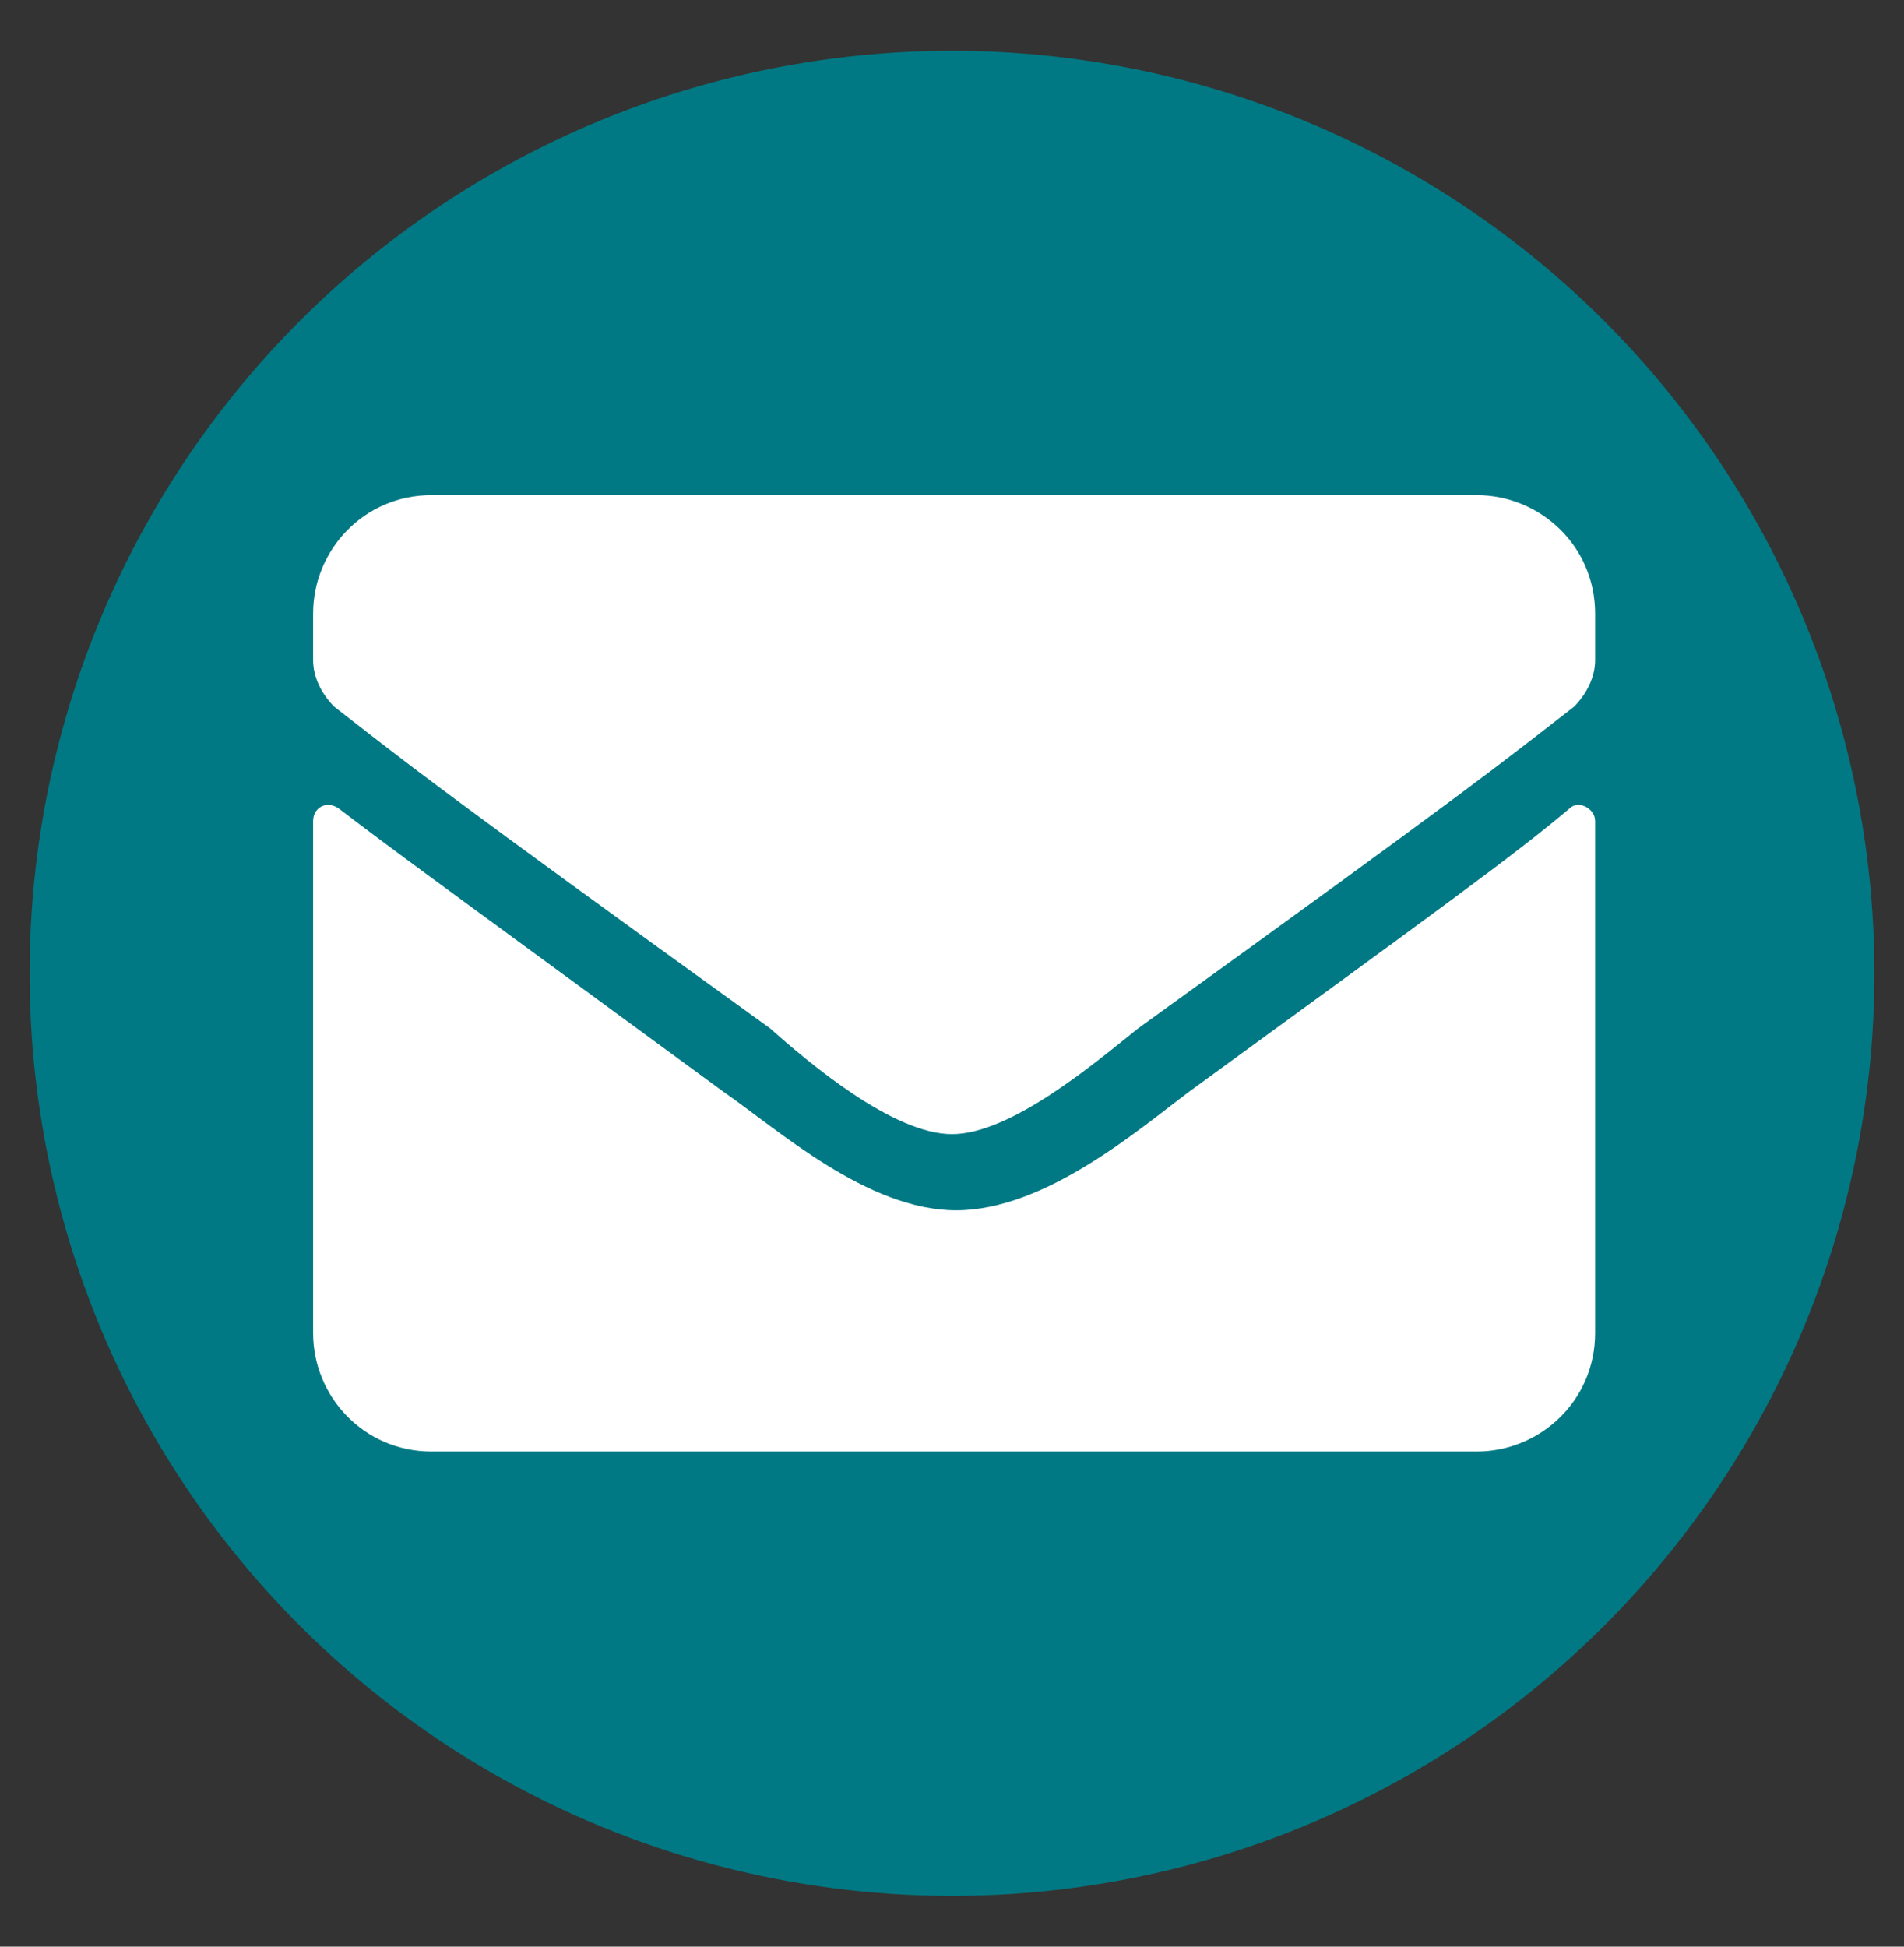 <?xml version="1.0" encoding="utf-8"?>
<!-- Generator: Adobe Illustrator 24.2.1, SVG Export Plug-In . SVG Version: 6.00 Build 0)  -->
<svg version="1.1" id="レイヤー_1" xmlns="http://www.w3.org/2000/svg" xmlns:xlink="http://www.w3.org/1999/xlink" x="0px"
	 y="0px" viewBox="0 0 45 46" style="enable-background:new 0 0 45 46;" xml:space="preserve">
<rect x="0" y="0" width="45" height="46" fill="#333333" stroke="none"/>
<style type="text/css">
	.st0{fill:#007984;}
	.st1{display:none;}
	.st2{display:inline;fill:#FFFFFF;}
	.st3{fill:#FFFFFF;}
</style>
<g>
	<circle class="st0" cx="22.5" cy="23" r="21.8"/>
	<g class="st1">
		<path class="st2" d="M25.5,26c0-0.4,0-0.7,0-1.1c1.1,0.7,2.3,0.5,2.3,0.5s-0.6-1.2-0.4-2.9c0.3-0.5,0.5-1.2,0.8-1.8
			c0.5-0.4,1-1,1.3-2.1c0.1-0.4,0-0.9-0.2-1.2c2.2-7-2.4-10-5.1-10c-0.5,0-1.1,0-1.6,0.1c-0.5-0.1-1.1-0.1-1.6-0.1
			c-2.7,0-7.2,2.9-5.1,10c-0.2,0.4-0.3,0.8-0.2,1.2c0.3,1.4,1,2,1.7,2.3c0.9,2.4-0.1,4.5-0.1,4.5s1.2,0.2,2.3-0.5c0,0.4,0,0.7,0,1.1
			c-0.4,3.5-8.2,3.2-8.2,7.8c0,1,3.2,2.6,11.2,2.6s11.2-1.7,11.2-2.6C33.7,29.2,25.9,29.5,25.5,26z"/>
	</g>
	<g>
		<path class="st3" d="M37.1,19.1c0.2-0.2,0.6,0,0.6,0.3v12.1c0,1.6-1.3,2.8-2.8,2.8H10.2c-1.6,0-2.8-1.3-2.8-2.8V19.4
			c0-0.3,0.3-0.5,0.6-0.3c1.3,1,3.1,2.3,9.1,6.7c1.3,0.9,3.4,2.8,5.5,2.8c2.1,0,4.3-1.9,5.5-2.8C34,21.5,35.8,20.2,37.1,19.1z
			 M22.5,26.8c1.4,0,3.4-1.7,4.4-2.5c7.9-5.7,8.5-6.2,10.3-7.6c0.3-0.3,0.5-0.7,0.5-1.1v-1.1c0-1.6-1.3-2.8-2.8-2.8H10.2
			c-1.6,0-2.8,1.3-2.8,2.8v1.1c0,0.4,0.2,0.8,0.5,1.1c1.8,1.4,2.4,1.9,10.3,7.6C19.1,25.1,21.1,26.8,22.5,26.8L22.5,26.8z"/>
	</g>
</g>
</svg>
